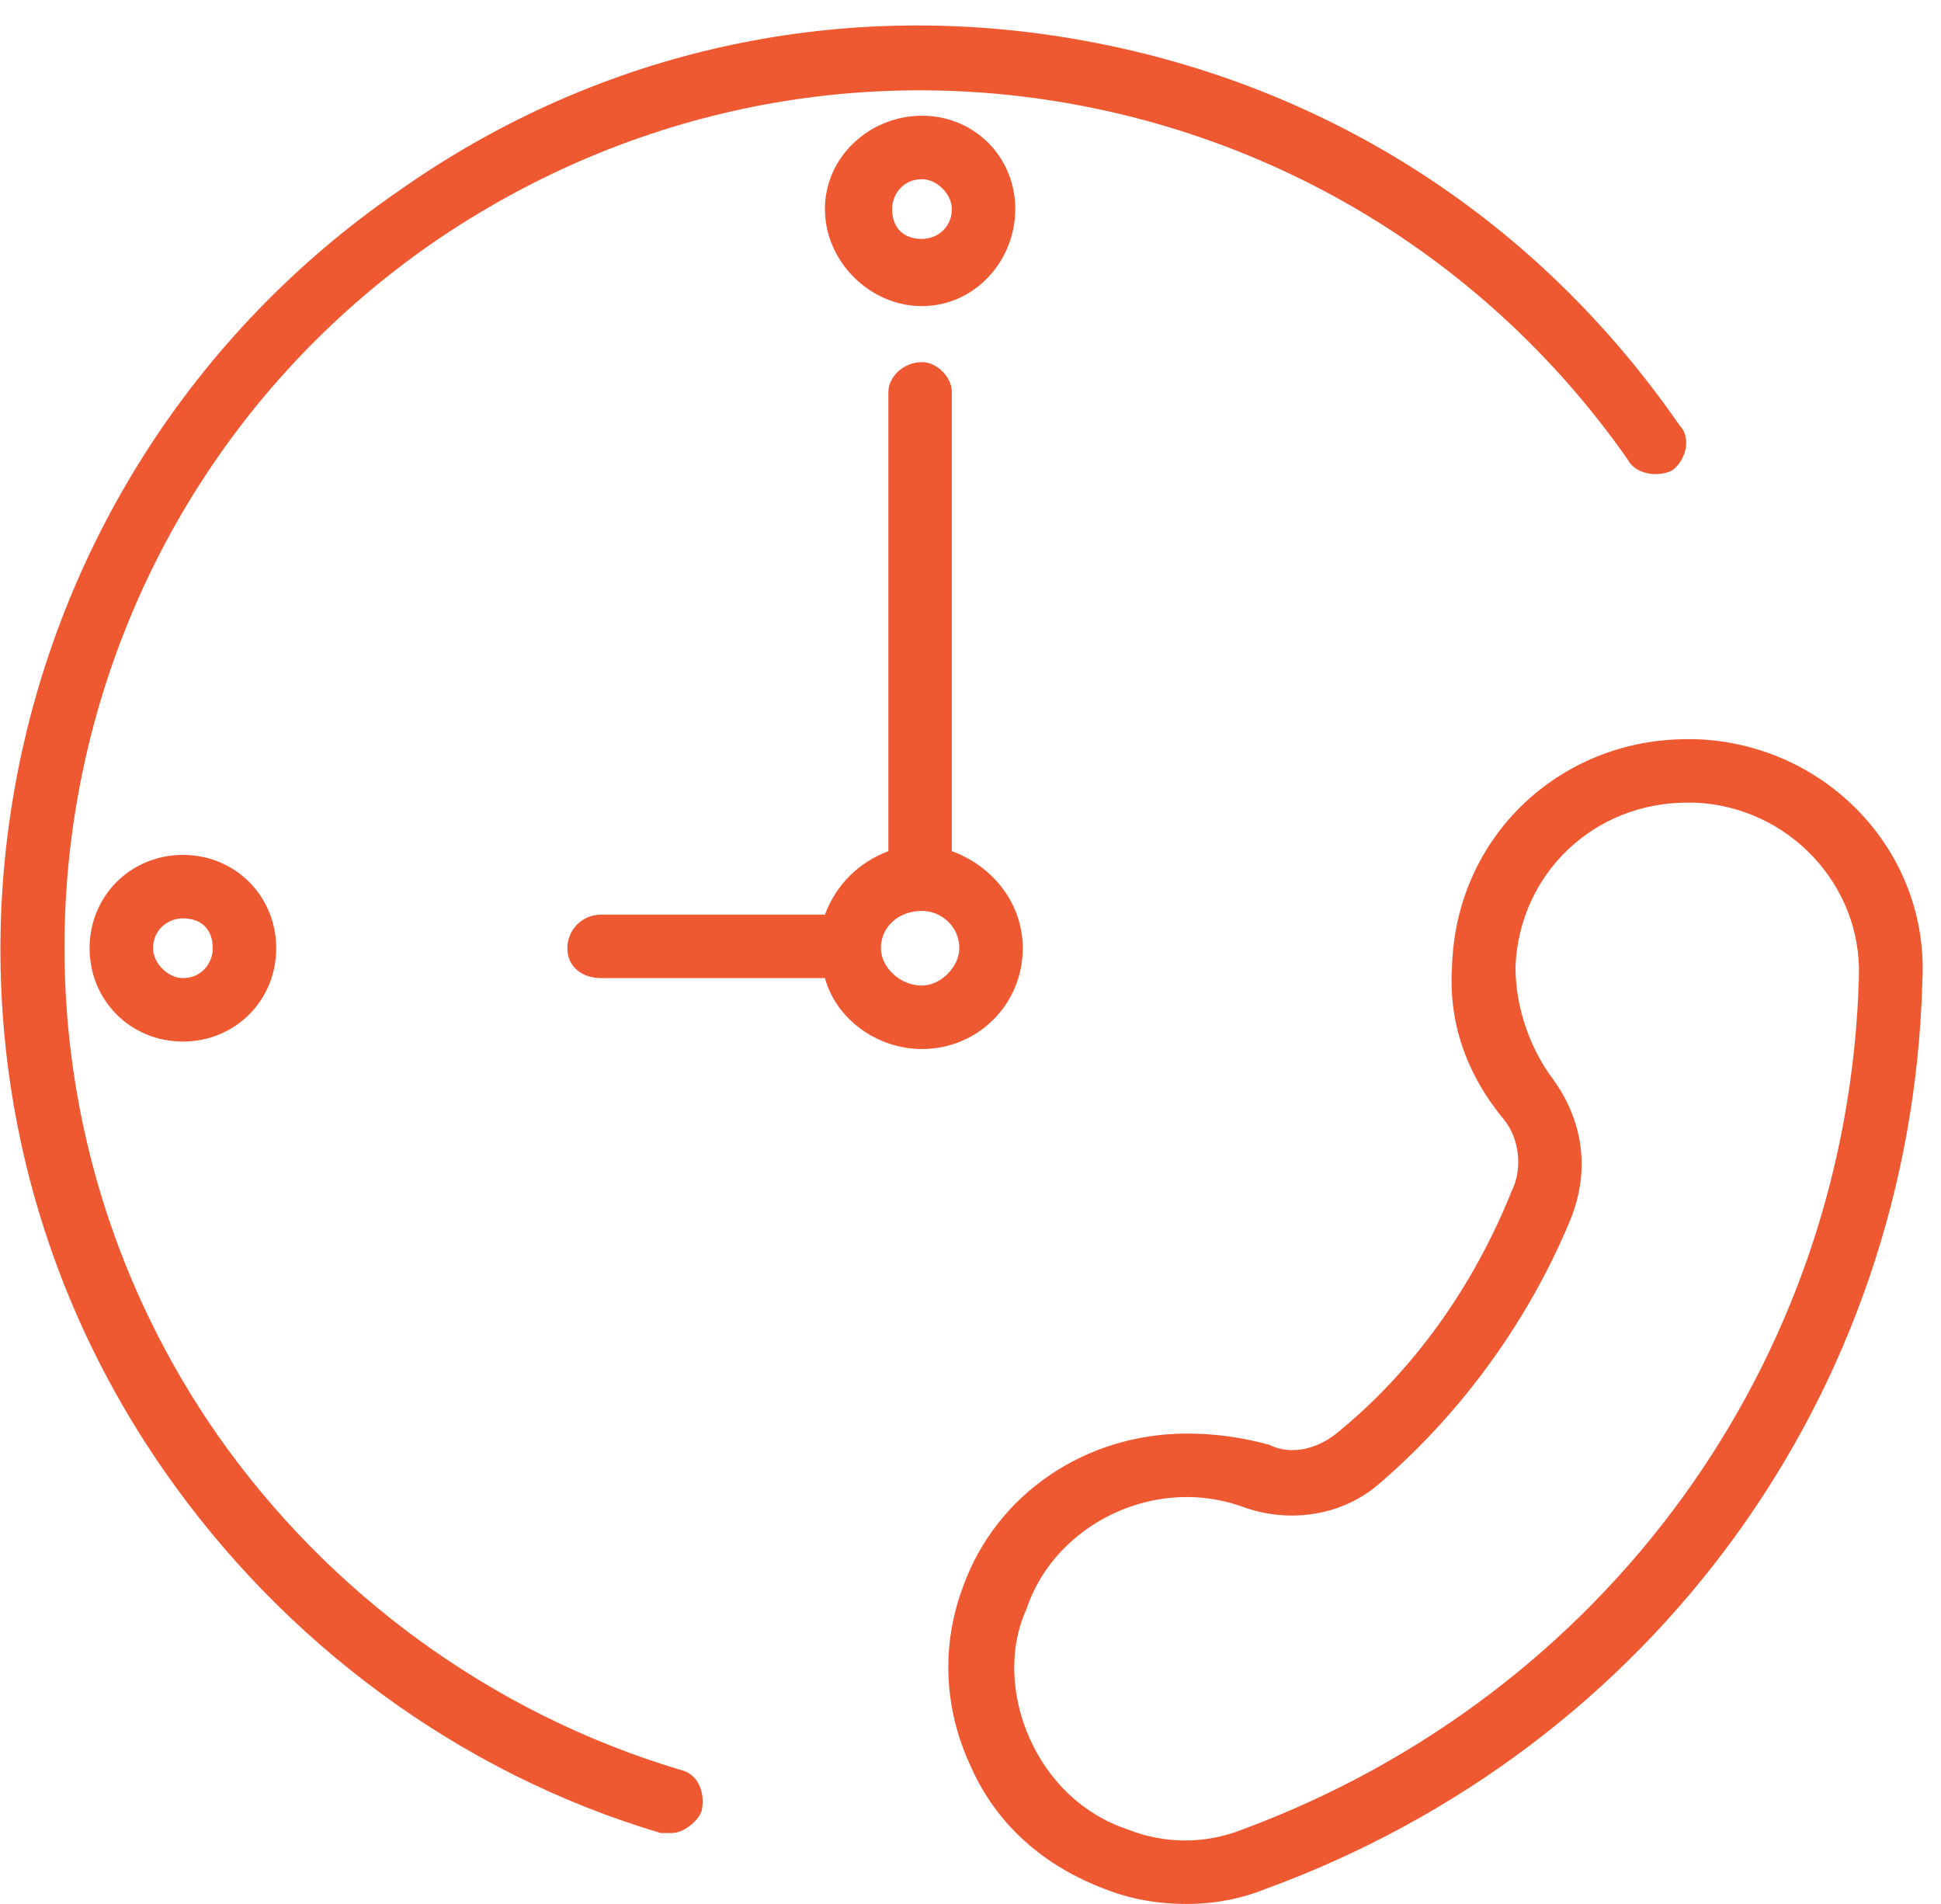 <svg version="1.2" xmlns="http://www.w3.org/2000/svg" viewBox="0 0 52 51" width="52" height="51"><defs><clipPath clipPathUnits="userSpaceOnUse" id="cp1"><path d="m-1056-3800h1600v10086h-1600z"/></clipPath></defs><style>.a{fill:#ef5932}</style><g clip-path="url(#cp1)"><path class="a" d="m17.7 49.1q0.1 0 0.3 0c0.3 0 0.7-0.3 0.8-0.6 0.1-0.5-0.1-1-0.6-1.1-5-1.5-9.4-4.7-12.4-9-7.2-10.4-4.6-24.7 5.8-31.9 5.1-3.5 11.2-4.8 17.2-3.7 6 1.1 11.3 4.5 14.8 9.5 0.2 0.4 0.8 0.5 1.2 0.3 0.4-0.3 0.5-0.9 0.2-1.2-3.8-5.5-9.4-9.1-15.9-10.3-6.5-1.2-13 0.2-18.4 4-11.2 7.7-14.1 23.1-6.3 34.3 3.2 4.6 7.9 8.1 13.3 9.7z"/><path fill-rule="evenodd" class="a" d="m51.5 26.3c-0.3 11-7.2 20.5-17.6 24.3q-1 0.4-2.1 0.4-1.2 0-2.2-0.4c-1.6-0.6-2.9-1.7-3.6-3.3-0.7-1.5-0.8-3.2-0.2-4.8 0.9-2.5 3.3-4.1 6-4.1q1.1 0 2.2 0.3c0.6 0.3 1.3 0.1 1.8-0.3 2.1-1.7 3.7-4 4.7-6.5 0.3-0.6 0.2-1.4-0.2-1.9-1-1.2-1.5-2.6-1.4-4.1 0.1-3.5 2.9-6.1 6.3-6.1h0.2c3.5 0.1 6.3 3 6.1 6.5zm-1.7-0.1c0.1-2.5-1.9-4.6-4.4-4.7h-0.2c-2.5 0-4.5 1.9-4.6 4.4 0 1.1 0.4 2.2 1 3 0.8 1.1 1 2.4 0.5 3.7-1.1 2.7-2.9 5.2-5.1 7.1-1 0.9-2.4 1.1-3.6 0.7q-0.8-0.3-1.6-0.3c-1.9 0-3.7 1.2-4.3 3-0.5 1.1-0.4 2.4 0.1 3.5 0.5 1.1 1.4 2 2.6 2.4 1 0.4 2.1 0.4 3.1 0 9.7-3.6 16.2-12.5 16.5-22.8z"/><path fill-rule="evenodd" class="a" d="m22.1 24.5c0.3-0.8 0.9-1.4 1.7-1.7v-12.3c0-0.4 0.4-0.8 0.9-0.8 0.4 0 0.8 0.4 0.8 0.8v12.3c1.1 0.4 1.9 1.4 1.9 2.6 0 1.5-1.2 2.7-2.7 2.7-1.2 0-2.3-0.8-2.6-1.9h-6c-0.5 0-0.9-0.3-0.9-0.8 0-0.5 0.4-0.9 0.9-0.9zm1.5 0.9c0 0.5 0.5 1 1.1 1 0.5 0 1-0.5 1-1 0-0.6-0.5-1-1-1-0.6 0-1.1 0.4-1.1 1z"/><path fill-rule="evenodd" class="a" d="m22.1 5.6c0-1.4 1.2-2.5 2.6-2.5 1.4 0 2.5 1.1 2.5 2.5 0 1.4-1.1 2.6-2.5 2.6-1.4 0-2.6-1.2-2.6-2.6zm1.8 0c0 0.5 0.3 0.8 0.8 0.8 0.4 0 0.8-0.3 0.8-0.8 0-0.4-0.4-0.8-0.8-0.8-0.5 0-0.8 0.4-0.8 0.8z"/><path fill-rule="evenodd" class="a" d="m4.9 22.9c1.4 0 2.5 1.1 2.5 2.5 0 1.4-1.1 2.5-2.5 2.5-1.4 0-2.5-1.1-2.5-2.5 0-1.4 1.1-2.5 2.5-2.5zm0 1.7c-0.4 0-0.8 0.3-0.8 0.8 0 0.4 0.4 0.8 0.8 0.8 0.5 0 0.8-0.4 0.8-0.8 0-0.5-0.3-0.8-0.8-0.8z"/></g></svg>
